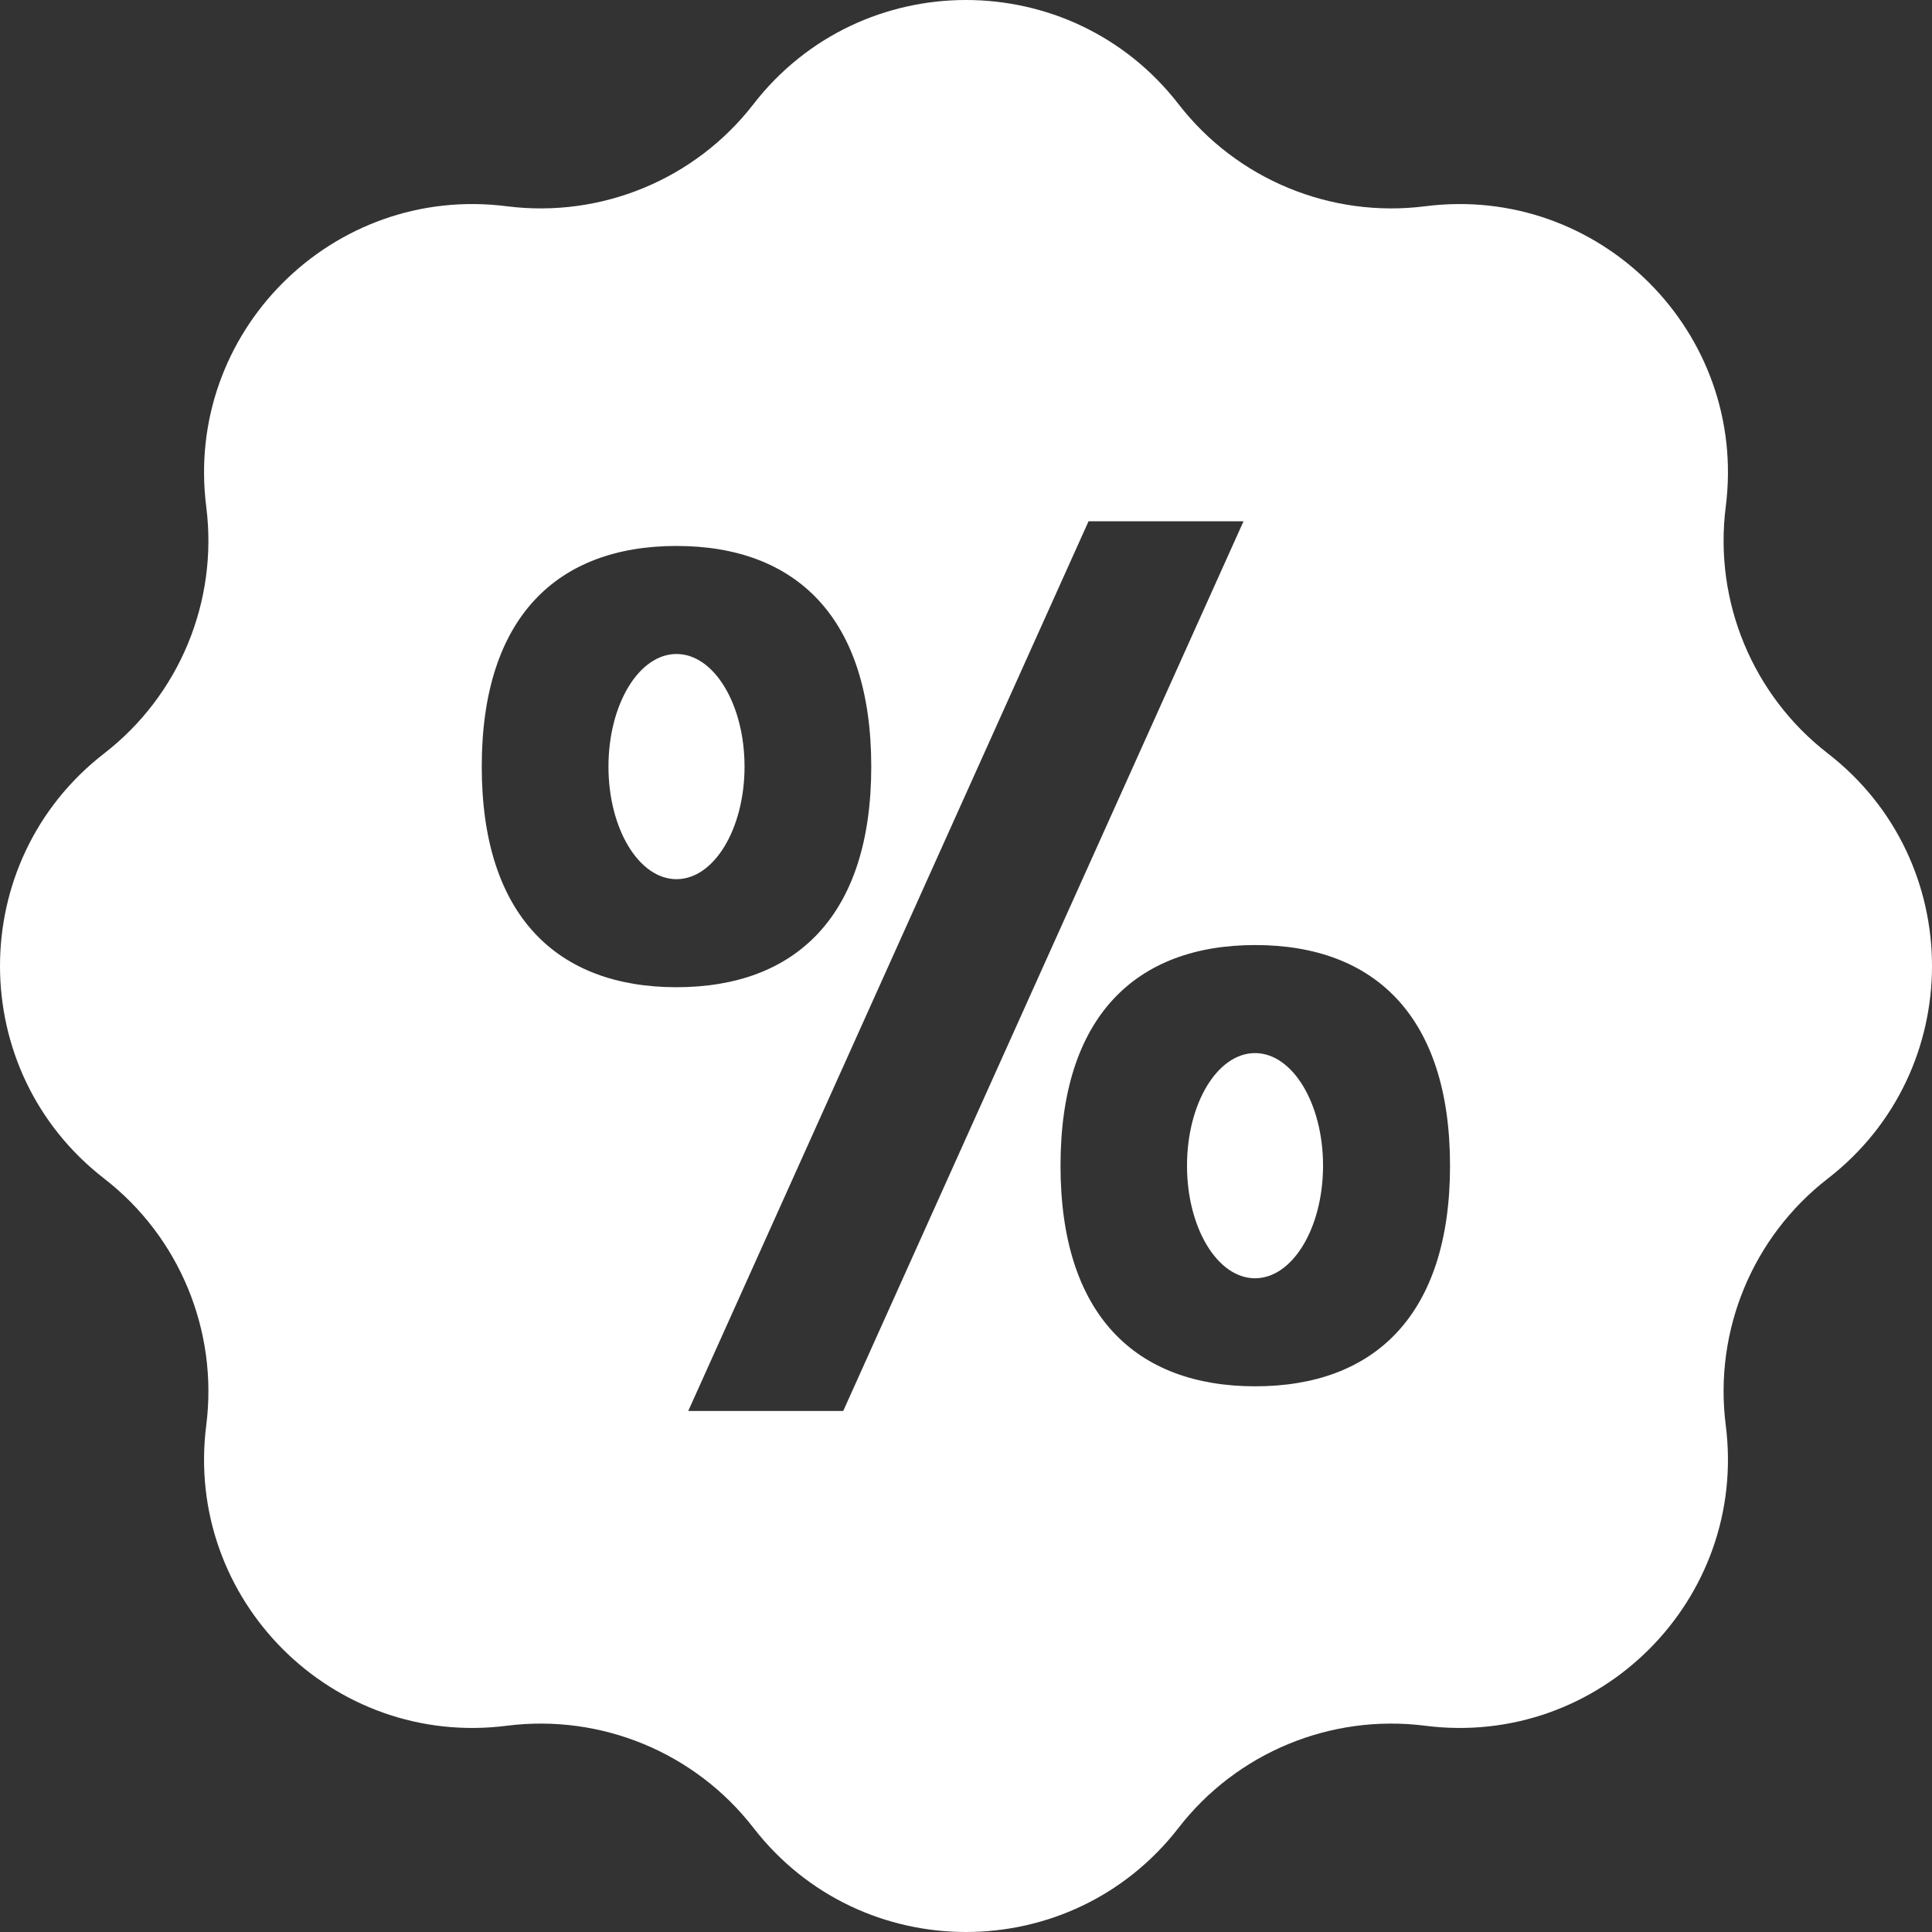 <svg width="51" height="51" viewBox="0 0 51 51" fill="none" xmlns="http://www.w3.org/2000/svg">
<rect x="0" y="0" width="51" height="51" fill="#333333" stroke="none"/>
<g id="Group 328">
<path id="Vector" d="M33.129 33.743C34.121 33.743 34.925 32.412 34.925 30.771C34.925 29.129 34.121 27.799 33.129 27.799C32.138 27.799 31.334 29.129 31.334 30.771C31.334 32.412 32.138 33.743 33.129 33.743Z" fill="white"/>
<path id="Vector_2" d="M48.249 19.888C46.264 18.351 45.239 15.872 45.555 13.381C46.144 8.777 42.223 4.857 37.619 5.445C35.128 5.761 32.649 4.736 31.112 2.751C28.273 -0.917 22.727 -0.917 19.888 2.751C18.351 4.736 15.872 5.761 13.381 5.445C8.777 4.857 4.857 8.777 5.445 13.381C5.761 15.872 4.736 18.351 2.751 19.888C-0.917 22.727 -0.917 28.273 2.751 31.112C4.736 32.649 5.761 35.128 5.445 37.619C4.857 42.223 8.777 46.144 13.381 45.555C15.872 45.239 18.351 46.264 19.888 48.249C22.727 51.917 28.273 51.917 31.112 48.249C32.649 46.264 35.128 45.239 37.619 45.555C42.223 46.144 46.144 42.223 45.555 37.619C45.239 35.128 46.264 32.649 48.249 31.112C51.917 28.273 51.917 22.727 48.249 19.888ZM12.717 20.236C12.717 16.302 14.702 14.412 17.858 14.412C21.013 14.412 22.999 16.302 22.999 20.236C22.999 24.169 21.013 26.06 17.858 26.06C14.702 26.06 12.717 24.169 12.717 20.236ZM22.259 37.246H18.168L28.735 13.76H32.826L22.259 37.246ZM33.136 36.595C29.974 36.595 27.995 34.704 27.995 30.771C27.995 26.837 29.98 24.947 33.136 24.947C36.291 24.947 38.277 26.837 38.277 30.771C38.277 34.704 36.291 36.595 33.136 36.595Z" fill="white"/>
<path id="Vector_3" d="M17.858 23.208C18.85 23.208 19.654 21.877 19.654 20.236C19.654 18.594 18.85 17.264 17.858 17.264C16.866 17.264 16.062 18.594 16.062 20.236C16.062 21.877 16.866 23.208 17.858 23.208Z" fill="white"/>
</g>
</svg>
